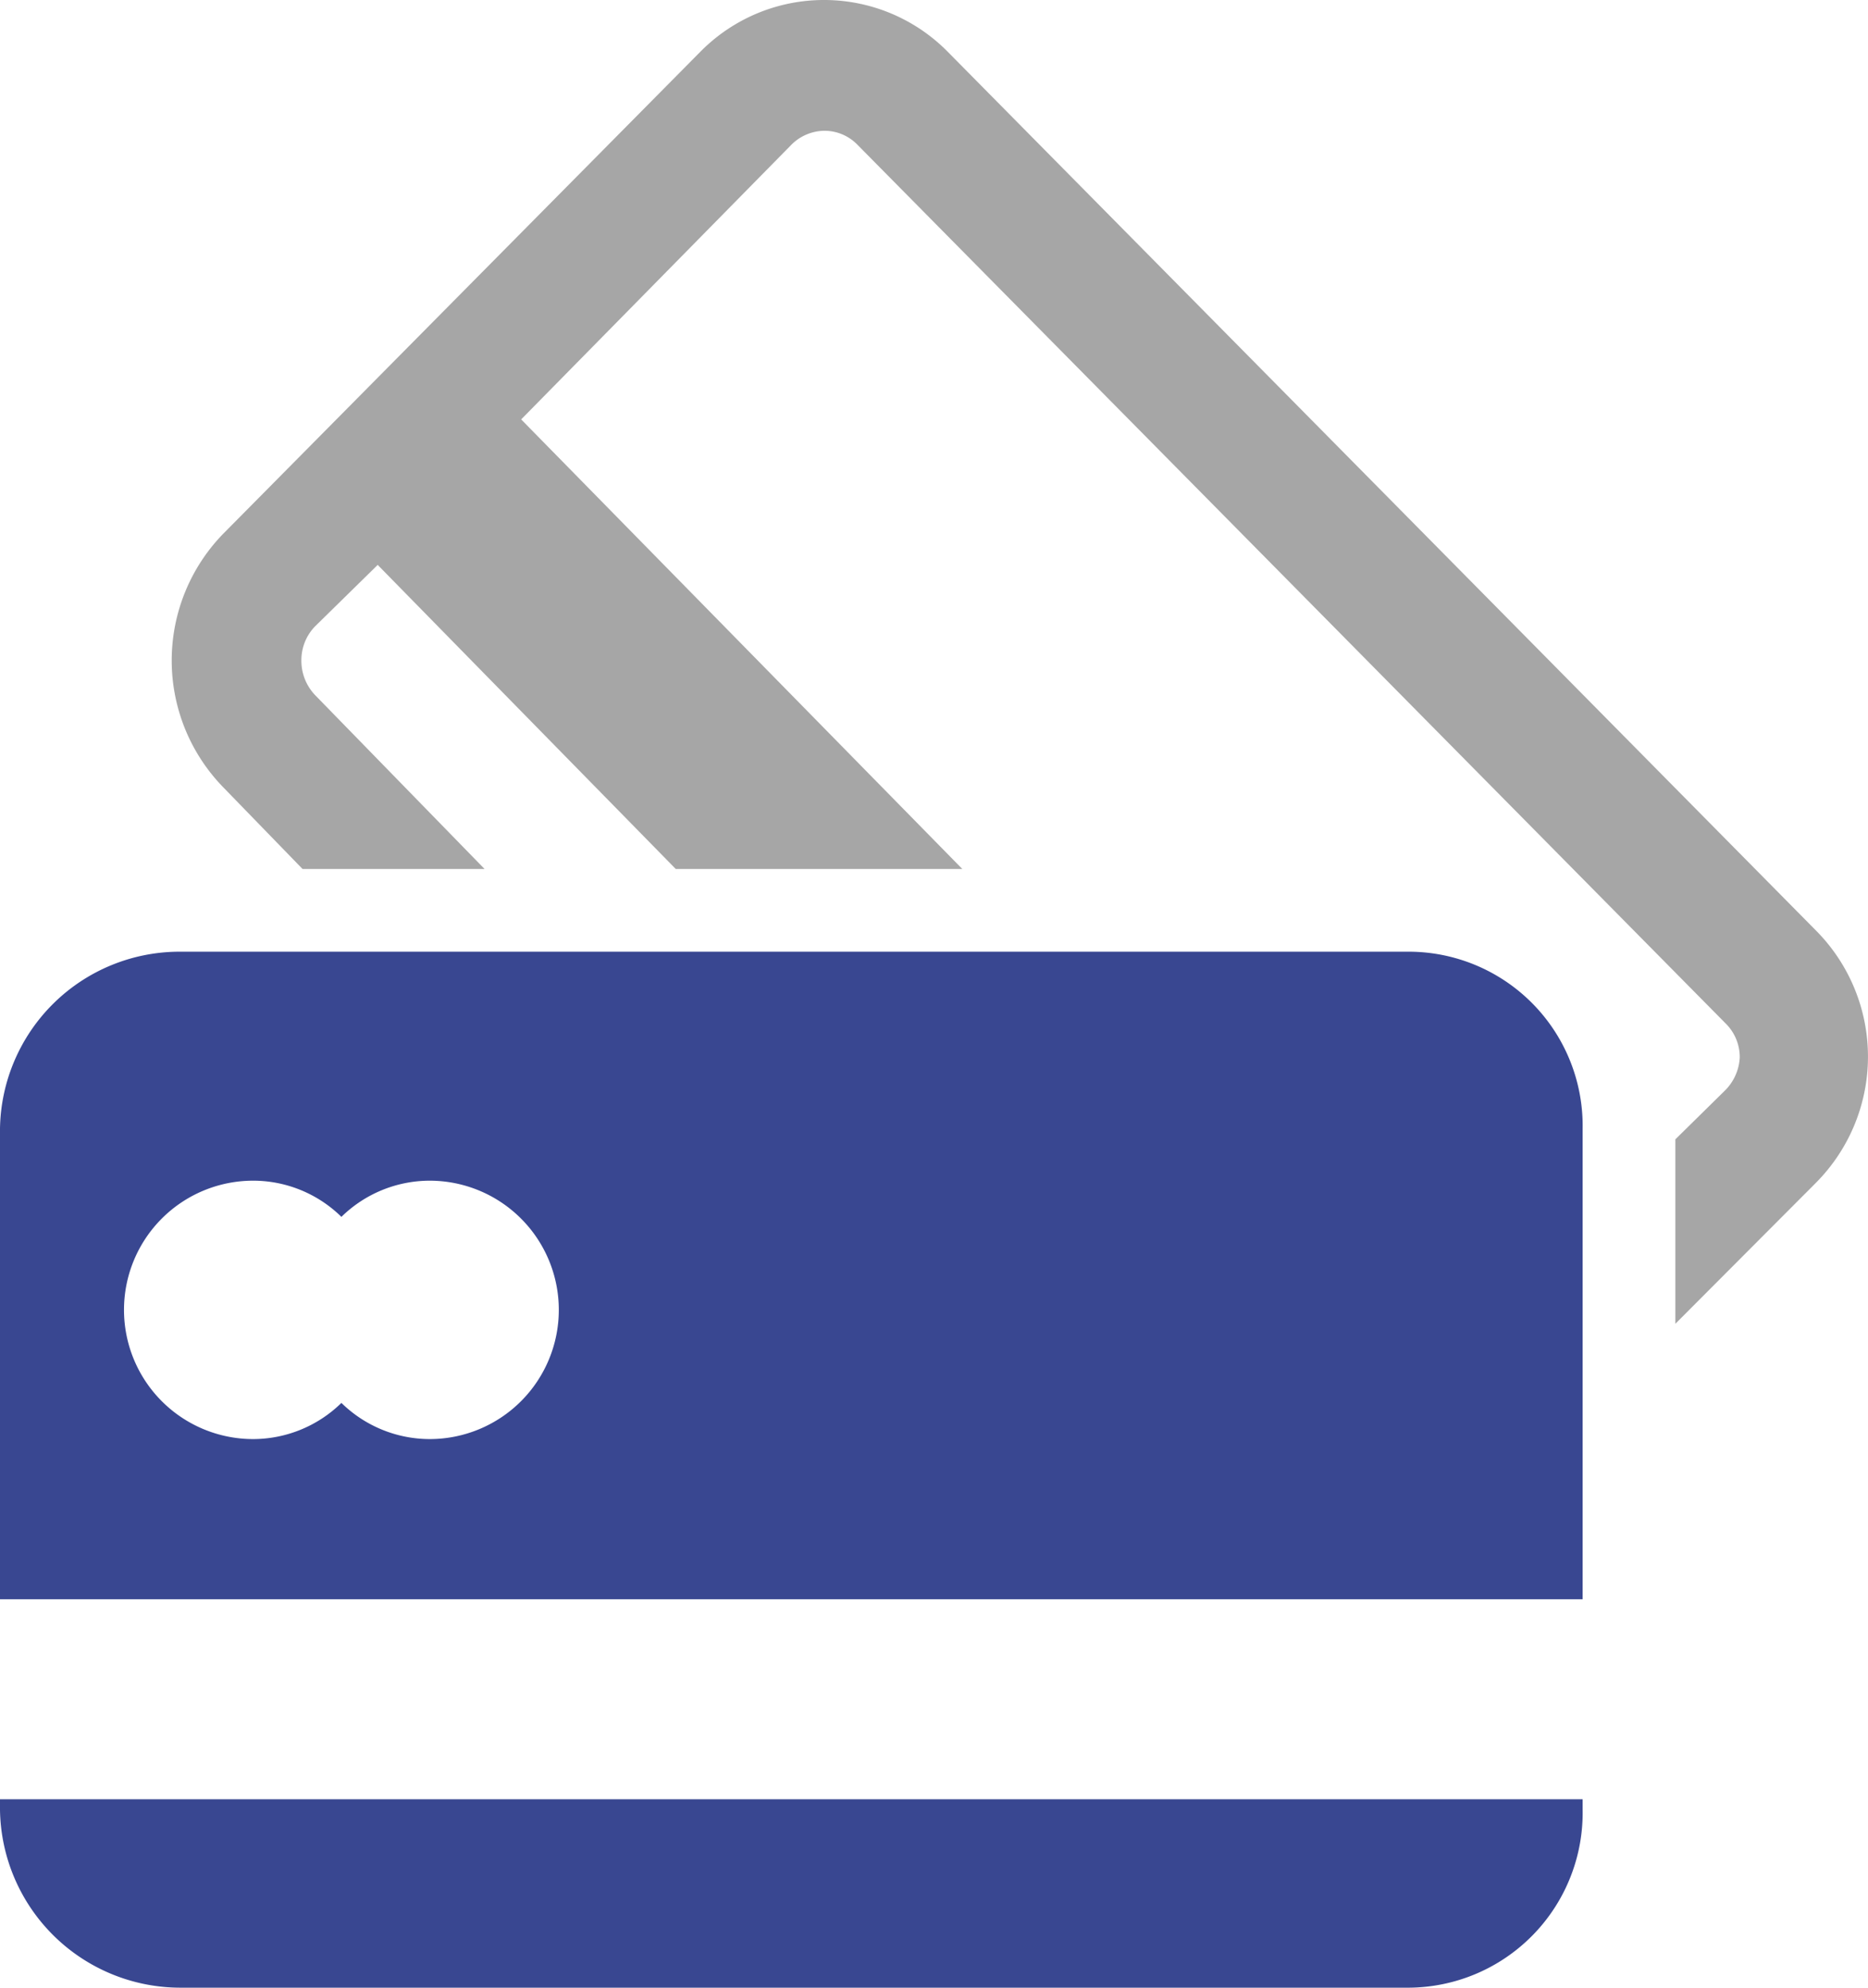 <svg id="SVGDoc" width="47" height="50" xmlns="http://www.w3.org/2000/svg" version="1.1"><path d="M45.723 23.44L23.853 1.31a4.37 4.37 0 00-6.24 0l-12 12.12a4.57 4.57 0 000 6.37l2 2.06h4.58l-4.27-4.38a1.25 1.25 0 01-.34-.87 1.22 1.22 0 01.34-.85l1.58-1.55 7.5 7.65h7.21l-11.1-11.31 6.79-6.9a1.19 1.19 0 01.83-.36c.311-.004.61.12.83.34l21.87 22.13c.22.224.342.526.34.84a1.26 1.26 0 01-.38.84l-1.24 1.22v4.64l3.53-3.54a4.5 4.5 0 00.04-6.32z" fill="#a6a6a6"/><path d="M8.59 35.29a3.18 3.18 0 01-2.22.91 3.25 3.25 0 110-6.5c.83 0 1.628.328 2.22.91a3.18 3.18 0 012.22-.91 3.25 3.25 0 110 6.5 3.18 3.18 0 01-2.22-.91zM0 45.53A4.54 4.54 0 004.52 50h30.94a4.4 4.4 0 004.36-4.48v-.26H0zm35.46-21.59H4.52A4.52 4.52 0 000 28.39v11.84h39.82V28.39a4.38 4.38 0 00-4.36-4.45z" fill="#394791"/></svg>